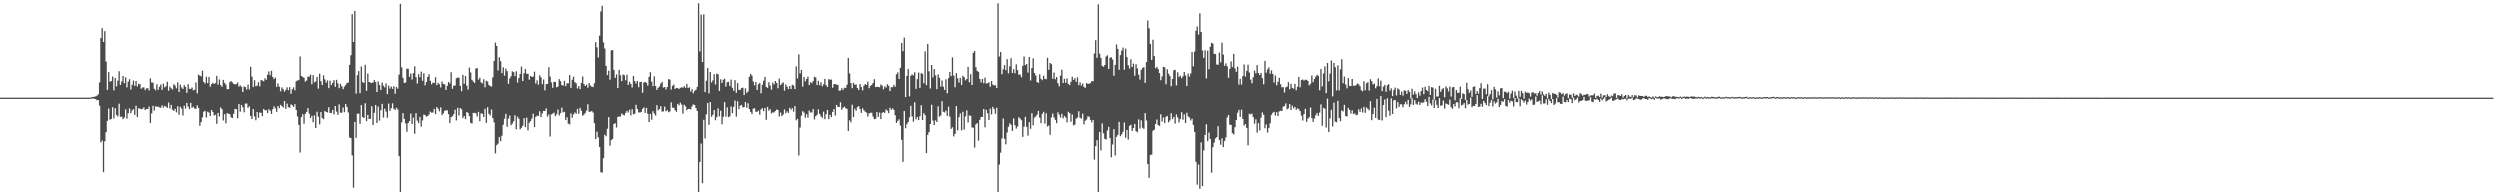 <?xml version="1.0" encoding="UTF-8"?>
<svg xmlns="http://www.w3.org/2000/svg" width="1920" height="150">
  <path d="M0 75.000h1v1.000H0zM1 75.000h1v1.000H1zM2 75.000h1v1.000H2zM3 75.000h1v1.000H3zM4 75.000h1v1.000H4zM5 75.000h1v1.000H5zM6 75.000h1v1.000H6zM7 75.000h1v1.000H7zM8 75.000h1v1.000H8zM9 75.000h1v1.000H9zM10 75.000h1v1.000H10zM11 75.000h1v1.000H11zM12 75.000h1v1.000H12zM13 75.000h1v1.000H13zM14 75.000h1v1.000H14zM15 75.000h1v1.000H15zM16 75.000h1v1.000H16zM17 75.000h1v1.000H17zM18 75.000h1v1.000H18zM19 75.000h1v1.000H19zM20 75.000h1v1.000H20zM21 75.000h1v1.000H21zM22 75.000h1v1.000H22zM23 75.000h1v1.000H23zM24 75.000h1v1.000H24zM25 75.000h1v1.000H25zM26 75.000h1v1.000H26zM27 75.000h1v1.000H27zM28 75.000h1v1.000H28zM29 75.000h1v1.000H29zM30 75.000h1v1.000H30zM31 75.000h1v1.000H31zM32 75.000h1v1.000H32zM33 75.000h1v1.000H33zM34 75.000h1v1.000H34zM35 75.000h1v1.000H35zM36 75.000h1v1.000H36zM37 75.000h1v1.000H37zM38 75.000h1v1.000H38zM39 75.000h1v1.000H39zM40 75.000h1v1.000H40zM41 75.000h1v1.000H41zM42 75.000h1v1.000H42zM43 75.000h1v1.000H43zM44 75.000h1v1.000H44zM45 75.000h1v1.000H45zM46 75.000h1v1.000H46zM47 75.000h1v1.000H47zM48 75.000h1v1.000H48zM49 75.000h1v1.000H49zM50 75.000h1v1.000H50zM51 75.000h1v1.000H51zM52 75.000h1v1.000H52zM53 75.000h1v1.000H53zM54 75.000h1v1.000H54zM55 75.000h1v1.000H55zM56 75.000h1v1.000H56zM57 75.000h1v1.000H57zM58 75.000h1v1.000H58zM59 75.000h1v1.000H59zM60 75.000h1v1.000H60zM61 75.000h1v1.000H61zM62 75.000h1v1.000H62zM63 75.000h1v1.000H63zM64 75.000h1v1.000H64zM65 75.000h1v1.000H65zM66 75.000h1v1.000H66zM67 75.000h1v1.000H67zM68 75.000h1v1.000H68zM69 75.000h1v1.000H69zM70 74.569h1v1.000H70zM71 74.447h1v1.243H71zM72 74.275h1v1.625H72zM73 74.059h1v2.055H73zM74 73.487h1v3.492H74zM75 72.461h1v4.363H75zM76 63.335h1v17.825H76zM77 29.184h1v80.164H77zM78 21.623h1v86.293H78zM79 32.239h1v99.995H79zM80 23.950h1v84.585H80zM81 47.327h1v54.131H81zM82 69.017h1v23.792H82zM83 55.395h1v27.967H83zM84 62.757h1v29.177H84zM85 62.210h1v29.153H85zM86 58.759h1v23.621H86zM87 69.381h1v21.563H87zM88 59.880h1v23.175H88zM89 66.293h1v21.986H89zM90 62.006h1v27.497H90zM91 54.707h1v24.920H91zM92 65.214h1v24.490H92zM93 62.502h1v26.969H93zM94 58.385h1v33.166H94zM95 63.827h1v26.428H95zM96 59.371h1v24.645H96zM97 67.047h1v24.066H97zM98 62.741h1v24.183H98zM99 60.834h1v22.415H99zM100 68.763h1v18.229H100zM101 65.055h1v19.780H101zM102 61.876h1v21.933H102zM103 65.958h1v22.268H103zM104 62.188h1v19.016H104zM105 66.440h1v23.439H105zM106 64.360h1v18.784H106zM107 64.633h1v18.807H107zM108 68.152h1v15.740H108zM109 67.243h1v16.337H109zM110 67.068h1v15.393H110zM111 69.227h1v15.324H111zM112 67.863h1v15.853H112zM113 67.712h1v16.028H113zM114 69.406h1v12.408H114zM115 60.141h1v34.359H115zM116 63.322h1v23.778H116zM117 63.422h1v17.814H117zM118 68.261h1v16.706H118zM119 69.328h1v12.290H119zM120 64.776h1v17.218H120zM121 68.973h1v12.968H121zM122 66.737h1v15.747H122zM123 64.902h1v17.910H123zM124 69.003h1v11.893H124zM125 64.157h1v18.420H125zM126 67.119h1v14.170H126zM127 66.150h1v15.779H127zM128 62.748h1v20.103H128zM129 69.610h1v9.121H129zM130 66.522h1v16.838H130zM131 67.794h1v12.753H131zM132 68.793h1v15.440H132zM133 64.732h1v20.451H133zM134 65.770h1v17.788H134zM135 67.858h1v18.452H135zM136 63.218h1v18.378H136zM137 70.591h1v17.507H137zM138 64.971h1v17.002H138zM139 67.183h1v16.217H139zM140 68.320h1v20.380H140zM141 65.450h1v15.742H141zM142 66.758h1v16.728H142zM143 71.258h1v7.759H143zM144 64.684h1v17.186H144zM145 68.223h1v15.647H145zM146 68.238h1v10.753H146zM147 67.229h1v15.685H147zM148 69.374h1v12.532H148zM149 68.901h1v14.483H149zM150 63.326h1v20.227H150zM151 71.659h1v9.233H151zM152 57.281h1v25.666H152zM153 58.141h1v38.493H153zM154 58.604h1v35.145H154zM155 54.297h1v35.819H155zM156 62.905h1v22.867H156zM157 64.131h1v21.020H157zM158 58.866h1v31.404H158zM159 63.836h1v21.941H159zM160 59.158h1v27.324H160zM161 66.617h1v22.508H161zM162 64.609h1v19.842H162zM163 63.543h1v22.469H163zM164 64.445h1v24.291H164zM165 63.830h1v24.338H165zM166 58.340h1v36.734H166zM167 65.042h1v21.672H167zM168 61.034h1v28.452H168zM169 65.307h1v17.261H169zM170 66.690h1v17.195H170zM171 61.319h1v31.223H171zM172 63.635h1v24.010H172zM173 65.008h1v29.721H173zM174 68.506h1v18.378H174zM175 68.443h1v18.906H175zM176 63.076h1v24.682H176zM177 62.239h1v27.946H177zM178 63.342h1v27.295H178zM179 64.484h1v22.885H179zM180 64.818h1v18.774H180zM181 64.671h1v19.241H181zM182 63.321h1v27.561H182zM183 66.516h1v13.421H183zM184 65.584h1v20.235H184zM185 66.588h1v14.042H185zM186 70.658h1v11.751H186zM187 66.424h1v19.852H187zM188 66.897h1v12.675H188zM189 68.707h1v10.738H189zM190 65.015h1v17.873H190zM191 68.658h1v12.938H191zM192 51.290h1v37.706H192zM193 58.843h1v32.589H193zM194 66.847h1v16.936H194zM195 61.588h1v27.833H195zM196 66.236h1v26.149H196zM197 65.752h1v20.260H197zM198 63.088h1v27.376H198zM199 66.350h1v20.110H199zM200 61.516h1v25.075H200zM201 61.825h1v27.393H201zM202 62.441h1v21.292H202zM203 60.138h1v24.617H203zM204 61.269h1v23.310H204zM205 57.323h1v29.498H205zM206 54.898h1v28.972H206zM207 57.810h1v27.162H207zM208 54.379h1v33.149H208zM209 59.171h1v24.737H209zM210 60.752h1v20.900H210zM211 59.595h1v23.633H211zM212 66.725h1v19.133H212zM213 64.107h1v17.247H213zM214 66.579h1v16.544H214zM215 70.130h1v10.429H215zM216 67.131h1v14.397H216zM217 68.493h1v14.115H217zM218 70.390h1v7.198H218zM219 69.033h1v14.560H219zM220 67.095h1v12.491H220zM221 69.288h1v12.981H221zM222 66.923h1v15.886H222zM223 71.973h1v8.191H223zM224 68.531h1v12.311H224zM225 67.048h1v15.095H225zM226 69.352h1v10.653H226zM227 62.347h1v22.157H227zM228 61.727h1v27.693H228zM229 61.592h1v34.294H229zM230 43.365h1v73.791H230zM231 58.305h1v31.673H231zM232 59.041h1v28.710H232zM233 59.857h1v35.152H233zM234 62.670h1v24.778H234zM235 61.780h1v24.189H235zM236 58.892h1v24.195H236zM237 58.856h1v28.414H237zM238 57.318h1v33.311H238zM239 64.660h1v24.255H239zM240 57.688h1v36.208H240zM241 63.300h1v25.339H241zM242 62.562h1v35.684H242zM243 59.142h1v26.691H243zM244 68.069h1v21.570H244zM245 56.652h1v38.834H245zM246 62.431h1v23.651H246zM247 65.281h1v25.272H247zM248 57.847h1v33.683H248zM249 60.962h1v24.334H249zM250 63.465h1v22.493H250zM251 61.746h1v24.622H251zM252 67.686h1v14.686H252zM253 61.965h1v24.872H253zM254 65.396h1v21.346H254zM255 63.628h1v20.790H255zM256 61.572h1v26.358H256zM257 66.704h1v14.778H257zM258 61.268h1v24.455H258zM259 63.983h1v24.227H259zM260 67.746h1v12.441H260zM261 64.470h1v22.095H261zM262 66.258h1v20.335H262zM263 68.489h1v14.031H263zM264 66.551h1v19.608H264zM265 65.168h1v14.758H265zM266 63.655h1v18.452H266zM267 63.457h1v22.896H267zM268 49.799h1v55.768H268zM269 42.464h1v63.600H269zM270 10.904h1v108.450H270zM271 32.274h1v111.860H271zM272 8.347h1v85.322H272zM273 71.891h1v33.992H273zM274 57.728h1v29.603H274zM275 54.579h1v32.646H275zM276 71.535h1v23.597H276zM277 51.156h1v29.460H277zM278 63.042h1v26.789H278zM279 63.680h1v26.957H279zM280 49.743h1v29.563H280zM281 69.727h1v23.302H281zM282 56.479h1v31.760H282zM283 62.965h1v28.479H283zM284 63.423h1v27.764H284zM285 63.750h1v17.835H285zM286 63.323h1v32.661H286zM287 61.605h1v25.008H287zM288 63.045h1v17.554H288zM289 70.665h1v23.809H289zM290 62.494h1v19.328H290zM291 65.306h1v27.294H291zM292 69.058h1v15.638H292zM293 63.450h1v16.333H293zM294 65.800h1v24.528H294zM295 67.147h1v16.271H295zM296 64.105h1v21.613H296zM297 72.232h1v18.233H297zM298 65.837h1v13.749H298zM299 68.031h1v17.172H299zM300 66.455h1v16.632H300zM301 68.228h1v11.140H301zM302 66.189h1v17.376H302zM303 71.979h1v12.516H303zM304 66.788h1v15.938H304zM305 68.109h1v16.014H305zM306 57.277h1v62.618H306zM307 2.896h1v144.525H307zM308 51.784h1v42.171H308zM309 59.771h1v27.124H309zM310 63.758h1v27.575H310zM311 63.313h1v31.469H311zM312 52.699h1v48.539H312zM313 52.833h1v41.682H313zM314 59.007h1v34.021H314zM315 56.459h1v30.733H315zM316 61.074h1v34.134H316zM317 56.226h1v34.086H317zM318 50.953h1v51.756H318zM319 59.300h1v27.632H319zM320 64.159h1v28.487H320zM321 56.969h1v37.563H321zM322 59.399h1v30.394H322zM323 55.001h1v42.212H323zM324 61.991h1v30.507H324zM325 56.290h1v31.746H325zM326 65.532h1v22.867H326zM327 62.958h1v26.717H327zM328 59.017h1v30.124H328zM329 57.081h1v30.826H329zM330 62.050h1v23.679H330zM331 64.759h1v21.760H331zM332 63.420h1v22.982H332zM333 63.731h1v19.937H333zM334 59.282h1v28.372H334zM335 65.363h1v16.879H335zM336 63.650h1v19.890H336zM337 64.715h1v20.766H337zM338 67.185h1v15.313H338zM339 62.623h1v25.751H339zM340 64.491h1v22.524H340zM341 64.741h1v20.340H341zM342 69.126h1v15.595H342zM343 65.876h1v18.838H343zM344 62.906h1v24.775H344zM345 64.111h1v30.395H345zM346 55.431h1v34.600H346zM347 68.157h1v21.118H347zM348 65.784h1v21.853H348zM349 65.684h1v18.586H349zM350 60.107h1v32.368H350zM351 59.560h1v23.256H351zM352 59.700h1v28.987H352zM353 65.967h1v17.022H353zM354 70.067h1v13.903H354zM355 57.493h1v33.188H355zM356 64.241h1v24.887H356zM357 58.433h1v33.047H357zM358 65.771h1v20.177H358zM359 68.794h1v17.915H359zM360 51.856h1v37.326H360zM361 55.663h1v38.705H361zM362 61.275h1v33.573H362zM363 62.642h1v24.025H363zM364 63.687h1v23.005H364zM365 52.561h1v34.471H365zM366 52.398h1v37.062H366zM367 61.193h1v24.744H367zM368 59.680h1v33.425H368zM369 63.249h1v23.797H369zM370 64.070h1v23.256H370zM371 60.898h1v28.939H371zM372 67.037h1v16.537H372zM373 62.028h1v32.346H373zM374 62.570h1v19.776H374zM375 65.205h1v22.267H375zM376 66.203h1v22.487H376zM377 66.466h1v17.669H377zM378 59.444h1v31.344H378zM379 46.801h1v47.150H379zM380 32.695h1v85.102H380zM381 35.310h1v76.160H381zM382 54.114h1v56.158H382zM383 43.961h1v61.233H383zM384 47.027h1v61.428H384zM385 56.149h1v48.101H385zM386 51.690h1v44.072H386zM387 58.088h1v33.097H387zM388 52.664h1v34.719H388zM389 54.697h1v42.695H389zM390 64.357h1v26.788H390zM391 60.264h1v28.441H391zM392 58.512h1v37.628H392zM393 54.812h1v40.098H393zM394 55.472h1v37.675H394zM395 58.491h1v30.044H395zM396 54.741h1v44.627H396zM397 63.366h1v26.358H397zM398 60.010h1v31.220H398zM399 56.723h1v42.602H399zM400 51.106h1v47.051H400zM401 62.197h1v34.357H401zM402 56.293h1v34.454H402zM403 53.052h1v44.512H403zM404 56.738h1v33.610H404zM405 56.649h1v43.493H405zM406 61.243h1v32.965H406zM407 58.383h1v34.600H407zM408 59.128h1v31.954H408zM409 58.752h1v28.574H409zM410 55.051h1v42.589H410zM411 64.161h1v25.590H411zM412 61.671h1v27.160H412zM413 65.084h1v23.910H413zM414 57.863h1v27.590H414zM415 59.468h1v30.470H415zM416 64.600h1v22.523H416zM417 61.061h1v24.083H417zM418 69.416h1v15.871H418zM419 64.608h1v18.714H419zM420 64.436h1v25.061H420zM421 51.669h1v36.263H421zM422 58.828h1v46.007H422zM423 63.278h1v24.535H423zM424 67.414h1v19.841H424zM425 62.884h1v23.570H425zM426 62.849h1v26.360H426zM427 67.064h1v20.680H427zM428 66.496h1v17.643H428zM429 60.794h1v27.888H429zM430 62.330h1v24.622H430zM431 65.351h1v17.313H431zM432 65.771h1v20.538H432zM433 62.046h1v23.817H433zM434 66.195h1v26.013H434zM435 63.968h1v26.102H435zM436 64.030h1v31.010H436zM437 57.664h1v37.838H437zM438 67.472h1v19.552H438zM439 61.242h1v29.140H439zM440 58.894h1v28.949H440zM441 63.012h1v23.294H441zM442 64.051h1v23.320H442zM443 67.936h1v15.728H443zM444 66.098h1v21.318H444zM445 68.472h1v14.305H445zM446 63.636h1v21.410H446zM447 58.754h1v30.108H447zM448 64.623h1v23.401H448zM449 66.070h1v20.659H449zM450 64.916h1v20.036H450zM451 67.330h1v12.729H451zM452 63.841h1v22.054H452zM453 65.719h1v20.042H453zM454 66.583h1v18.739H454zM455 66.859h1v19.554H455zM456 63.973h1v30.612H456zM457 32.365h1v74.441H457zM458 36.330h1v64.824H458zM459 44.117h1v61.340H459zM460 27.409h1v85.482H460zM461 8.758h1v123.535H461zM462 4.436h1v128.116H462zM463 32.587h1v88.930H463zM464 37.291h1v66.126H464zM465 50.619h1v54.043H465zM466 57.672h1v41.214H466zM467 54.282h1v35.620H467zM468 61.231h1v50.680H468zM469 38.704h1v68.929H469zM470 38.436h1v68.224H470zM471 53.701h1v41.518H471zM472 59.802h1v34.791H472zM473 57.121h1v40.835H473zM474 67.640h1v22.096H474zM475 53.724h1v35.801H475zM476 57.787h1v31.705H476zM477 62.295h1v24.878H477zM478 57.253h1v30.869H478zM479 57.826h1v30.738H479zM480 61.626h1v25.033H480zM481 57.432h1v27.721H481zM482 65.253h1v21.149H482zM483 62.842h1v21.430H483zM484 64.514h1v24.167H484zM485 67.174h1v16.698H485zM486 58.301h1v29.460H486zM487 62.239h1v25.102H487zM488 64.077h1v16.407H488zM489 62.152h1v21.558H489zM490 66.987h1v19.300H490zM491 62.939h1v23.563H491zM492 62.861h1v23.069H492zM493 71.240h1v12.365H493zM494 63.350h1v19.146H494zM495 62.924h1v23.813H495zM496 63.670h1v19.239H496zM497 65.752h1v21.661H497zM498 59.009h1v34.735H498zM499 55.442h1v32.038H499zM500 62.686h1v29.233H500zM501 66.176h1v19.294H501zM502 58.650h1v28.526H502zM503 66.102h1v22.700H503zM504 69.087h1v11.720H504zM505 67.440h1v17.276H505zM506 66.403h1v17.299H506zM507 64.165h1v17.450H507zM508 62.888h1v22.890H508zM509 67.234h1v18.288H509zM510 66.814h1v15.056H510zM511 68.653h1v16.802H511zM512 66.799h1v17.837H512zM513 60.824h1v25.390H513zM514 61.135h1v24.479H514zM515 68.801h1v9.812H515zM516 65.892h1v16.808H516zM517 64.974h1v17.810H517zM518 68.324h1v16.318H518zM519 67.502h1v18.355H519zM520 67.643h1v12.114H520zM521 68.413h1v12.560H521zM522 67.434h1v11.398H522zM523 67.065h1v13.261H523zM524 67.304h1v19.979H524zM525 66.144h1v14.288H525zM526 67.466h1v14.183H526zM527 64.430h1v20.238H527zM528 67.648h1v16.010H528zM529 67.042h1v16.612H529zM530 70.374h1v13.647H530zM531 68.463h1v13.183H531zM532 71.664h1v8.508H532zM533 69.754h1v10.910H533zM534 68.952h1v14.116H534zM535 66.772h1v18.473H535zM536 2.579h1v144.842H536zM537 39.453h1v84.901H537zM538 11.245h1v98.962H538zM539 47.657h1v93.106H539zM540 10.946h1v81.049H540zM541 70.712h1v35.627H541zM542 61.979h1v25.863H542zM543 52.254h1v26.851H543zM544 71.738h1v24.077H544zM545 55.353h1v23.054H545zM546 63.385h1v26.341H546zM547 61.715h1v26.470H547zM548 57.001h1v27.478H548zM549 64.890h1v27.495H549zM550 56.544h1v33.345H550zM551 57.160h1v26.016H551zM552 69.901h1v19.435H552zM553 60.929h1v24.093H553zM554 63.685h1v31.788H554zM555 61.238h1v28.481H555zM556 60.474h1v17.943H556zM557 66.454h1v23.038H557zM558 63.126h1v19.344H558zM559 62.809h1v27.193H559zM560 66.018h1v23.316H560zM561 61.118h1v20.651H561zM562 67.432h1v19.490H562zM563 69.700h1v12.444H563zM564 61.518h1v15.698H564zM565 71.197h1v18.401H565zM566 63.902h1v13.935H566zM567 69.020h1v14.775H567zM568 69.011h1v12.189H568zM569 67.616h1v12.945H569zM570 67.307h1v15.248H570zM571 73.023h1v9.198H571zM572 67.850h1v10.537H572zM573 71.394h1v11.400H573zM574 70.240h1v9.052H574zM575 58.952h1v24.806H575zM576 56.808h1v29.117H576zM577 58.116h1v29.561H577zM578 62.564h1v20.883H578zM579 65.512h1v17.620H579zM580 62.943h1v22.917H580zM581 69.087h1v16.732H581zM582 64.710h1v20.200H582zM583 63.688h1v24.415H583zM584 71.605h1v12.458H584zM585 65.070h1v18.019H585zM586 62.028h1v23.380H586zM587 59.079h1v23.805H587zM588 66.741h1v25.311H588zM589 67.503h1v14.621H589zM590 63.120h1v21.944H590zM591 65.629h1v18.239H591zM592 68.901h1v18.167H592zM593 63.462h1v22.876H593zM594 64.923h1v21.468H594zM595 62.197h1v23.029H595zM596 63.693h1v20.506H596zM597 67.805h1v16.622H597zM598 60.375h1v29.078H598zM599 65.327h1v21.084H599zM600 64.181h1v24.971H600zM601 63.231h1v24.658H601zM602 69.604h1v14.474H602zM603 64.920h1v22.008H603zM604 66.558h1v18.956H604zM605 68.466h1v18.208H605zM606 66.103h1v16.702H606zM607 68.410h1v15.871H607zM608 65.117h1v17.959H608zM609 65.699h1v20.075H609zM610 68.368h1v13.121H610zM611 50.952h1v41.459H611zM612 60.226h1v31.065H612zM613 41.790h1v77.587H613zM614 56.426h1v41.498H614zM615 53.733h1v35.098H615zM616 66.464h1v18.916H616zM617 59.100h1v27.391H617zM618 62.428h1v27.987H618zM619 60.685h1v26.960H619zM620 58.899h1v31.468H620zM621 65.361h1v19.564H621zM622 63.170h1v23.243H622zM623 63.903h1v22.404H623zM624 62.335h1v21.471H624zM625 58.968h1v32.756H625zM626 59.450h1v29.780H626zM627 65.338h1v22.874H627zM628 62.034h1v22.004H628zM629 65.414h1v22.059H629zM630 63.209h1v26.144H630zM631 66.313h1v24.225H631zM632 64.766h1v20.938H632zM633 60.548h1v30.941H633zM634 65.478h1v22.238H634zM635 66.828h1v17.616H635zM636 60.827h1v30.740H636zM637 61.239h1v26.934H637zM638 61.070h1v28.888H638zM639 67.336h1v18.569H639zM640 64.664h1v19.124H640zM641 64.582h1v24.137H641zM642 65.005h1v15.593H642zM643 65.169h1v16.907H643zM644 69.640h1v12.554H644zM645 69.543h1v9.015H645zM646 67.754h1v16.592H646zM647 69.101h1v13.671H647zM648 67.279h1v14.599H648zM649 67.632h1v15.403H649zM650 65.137h1v18.507H650zM651 44.511h1v56.165H651zM652 56.372h1v36.061H652zM653 63.774h1v30.164H653zM654 67.757h1v12.617H654zM655 63.520h1v26.433H655zM656 65.122h1v18.372H656zM657 64.887h1v20.211H657zM658 67.626h1v14.674H658zM659 69.156h1v12.288H659zM660 64.518h1v19.268H660zM661 66.846h1v19.853H661zM662 69.419h1v13.746H662zM663 65.819h1v18.844H663zM664 64.502h1v21.288H664zM665 65.236h1v21.224H665zM666 62.716h1v26.838H666zM667 67.715h1v19.434H667zM668 65.980h1v20.636H668zM669 65.189h1v21.411H669zM670 63.776h1v25.702H670zM671 60.803h1v30.757H671zM672 66.913h1v24.378H672zM673 66.622h1v19.460H673zM674 66.798h1v22.995H674zM675 67.029h1v19.426H675zM676 64.924h1v26.502H676zM677 65.816h1v20.840H677zM678 68.591h1v17.421H678zM679 66.316h1v20.477H679zM680 67.260h1v16.742H680zM681 64.698h1v20.357H681zM682 65.867h1v21.023H682zM683 69.934h1v12.798H683zM684 67.021h1v17.284H684zM685 66.963h1v16.297H685zM686 65.199h1v19.119H686zM687 66.634h1v21.875H687zM688 57.027h1v37.450H688zM689 55.533h1v37.235H689zM690 60.685h1v30.978H690zM691 52.079h1v44.377H691zM692 32.953h1v74.446H692zM693 39.313h1v84.993H693zM694 28.857h1v56.389H694zM695 74.537h1v23.955H695zM696 58.295h1v37.152H696zM697 52.941h1v40.799H697zM698 73.970h1v16.190H698zM699 58.180h1v23.090H699zM700 57.258h1v32.160H700zM701 57.976h1v35.507H701zM702 55.523h1v22.996H702zM703 68.232h1v23.416H703zM704 60.767h1v29.102H704zM705 55.683h1v36.506H705zM706 67.516h1v21.714H706zM707 56.203h1v24.667H707zM708 56.673h1v35.561H708zM709 63.942h1v22.937H709zM710 39.495h1v49.027H710zM711 65.433h1v52.157H711zM712 33.749h1v69.838H712zM713 54.774h1v46.669H713zM714 67.966h1v27.266H714zM715 49.922h1v30.489H715zM716 59.461h1v33.150H716zM717 53.102h1v42.948H717zM718 57.832h1v34.540H718zM719 68.461h1v25.217H719zM720 57.182h1v24.452H720zM721 59.741h1v29.840H721zM722 66.462h1v22.231H722zM723 61.797h1v15.930H723zM724 66.616h1v19.250H724zM725 69.094h1v17.304H725zM726 60.948h1v24.008H726zM727 71.630h1v17.383H727zM728 60.026h1v21.907H728zM729 55.301h1v34.287H729zM730 58.487h1v40.494H730zM731 44.055h1v53.700H731zM732 58.062h1v46.706H732zM733 67.003h1v35.788H733zM734 56.128h1v25.351H734zM735 60.149h1v39.891H735zM736 63.413h1v26.607H736zM737 59.902h1v27.264H737zM738 65.229h1v34.912H738zM739 58.169h1v27.684H739zM740 59.310h1v40.216H740zM741 61.718h1v27.609H741zM742 60.676h1v24.109H742zM743 51.343h1v42.724H743zM744 63.202h1v25.411H744zM745 57.007h1v31.990H745zM746 65.352h1v32.497H746zM747 40.595h1v57.462H747zM748 39.060h1v74.233H748zM749 51.643h1v43.916H749zM750 54.412h1v40.132H750zM751 55.253h1v52.715H751zM752 60.615h1v31.510H752zM753 63.323h1v26.552H753zM754 60.671h1v29.125H754zM755 63.904h1v19.804H755zM756 59.590h1v38.198H756zM757 64.215h1v20.117H757zM758 63.844h1v23.163H758zM759 63.290h1v28.883H759zM760 66.682h1v16.753H760zM761 62.235h1v25.607H761zM762 64.960h1v17.106H762zM763 65.575h1v18.246H763zM764 65.457h1v21.874H764zM765 67.562h1v15.184H765zM766 2.579h1v144.842H766zM767 43.464h1v82.951H767zM768 39.911h1v77.320H768zM769 57.043h1v49.315H769zM770 53.265h1v37.744H770zM771 50.010h1v56.566H771zM772 53.934h1v56.922H772zM773 45.403h1v56.405H773zM774 56.319h1v41.083H774zM775 50.871h1v43.897H775zM776 44.721h1v51.092H776zM777 56.023h1v44.547H777zM778 53.160h1v37.770H778zM779 56.252h1v39.909H779zM780 49.456h1v49.324H780zM781 53.848h1v43.263H781zM782 57.430h1v32.560H782zM783 57.119h1v33.960H783zM784 59.336h1v33.022H784zM785 50.601h1v54.516H785zM786 43.377h1v53.915H786zM787 50.095h1v39.629H787zM788 49.145h1v48.269H788zM789 55.734h1v48.441H789zM790 43.800h1v50.010H790zM791 61.784h1v37.077H791zM792 52.299h1v34.617H792zM793 44.848h1v51.338H793zM794 56.056h1v34.241H794zM795 57.970h1v31.520H795zM796 62.959h1v25.113H796zM797 63.634h1v21.614H797zM798 57.091h1v33.226H798zM799 60.528h1v34.037H799zM800 61.615h1v25.767H800zM801 58.197h1v27.644H801zM802 60.577h1v34.354H802zM803 60.889h1v26.110H803zM804 44.401h1v52.719H804zM805 53.602h1v42.743H805zM806 48.386h1v55.093H806zM807 49.287h1v40.932H807zM808 60.506h1v26.745H808zM809 55.720h1v34.445H809zM810 60.856h1v31.200H810zM811 59.114h1v35.523H811zM812 63.876h1v22.417H812zM813 66.317h1v21.765H813zM814 58.040h1v32.284H814zM815 53.546h1v33.828H815zM816 63.777h1v27.175H816zM817 60.549h1v28.469H817zM818 63.613h1v26.677H818zM819 60.159h1v33.783H819zM820 64.430h1v21.370H820zM821 65.357h1v21.470H821zM822 62.803h1v30.734H822zM823 58.914h1v28.984H823zM824 61.405h1v34.892H824zM825 59.994h1v35.640H825zM826 62.801h1v28.274H826zM827 59.394h1v30.899H827zM828 65.370h1v20.085H828zM829 63.172h1v27.262H829zM830 65.731h1v25.420H830zM831 64.203h1v23.074H831zM832 66.638h1v28.967H832zM833 67.467h1v25.257H833zM834 63.793h1v28.062H834zM835 64.414h1v24.937H835zM836 64.274h1v25.359H836zM837 63.869h1v28.119H837zM838 62.184h1v31.841H838zM839 62.453h1v29.703H839zM840 41.112h1v81.451H840zM841 30.886h1v81.367H841zM842 44.369h1v63.260H842zM843 3.318h1v144.103H843zM844 41.199h1v60.139H844zM845 44.491h1v71.063H845zM846 50.608h1v44.165H846zM847 51.306h1v51.078H847zM848 49.932h1v56.723H848zM849 43.346h1v63.806H849zM850 42.498h1v57.698H850zM851 52.925h1v44.473H851zM852 44.412h1v61.699H852zM853 43.989h1v76.776H853zM854 45.735h1v65.217H854zM855 58.163h1v40.992H855zM856 49.884h1v69.530H856zM857 34.073h1v70.980H857zM858 37.548h1v65.929H858zM859 53.611h1v39.928H859zM860 42.362h1v62.256H860zM861 38.934h1v64.232H861zM862 36.565h1v64.560H862zM863 53.538h1v40.571H863zM864 37.347h1v68.469H864zM865 43.900h1v55.878H865zM866 50.175h1v56.999H866zM867 52.617h1v44.045H867zM868 45.508h1v50.293H868zM869 51.436h1v49.105H869zM870 48.884h1v49.438H870zM871 58.228h1v36.942H871zM872 49.353h1v51.328H872zM873 52.539h1v49.149H873zM874 57.299h1v34.398H874zM875 61.115h1v37.655H875zM876 53.679h1v38.761H876zM877 52.154h1v45.928H877zM878 51.615h1v47.339H878zM879 63.711h1v23.139H879zM880 47.716h1v44.802H880zM881 15.728h1v110.298H881zM882 21.720h1v114.844H882zM883 33.787h1v85.303H883zM884 46.062h1v72.697H884zM885 30.523h1v69.861H885zM886 43.102h1v56.537H886zM887 52.497h1v42.801H887zM888 51.300h1v40.450H888zM889 53.024h1v43.019H889zM890 56.090h1v40.614H890zM891 61.604h1v26.150H891zM892 58.738h1v34.603H892zM893 51.428h1v38.788H893zM894 51.720h1v42.793H894zM895 64.693h1v25.012H895zM896 53.260h1v35.774H896zM897 56.588h1v37.376H897zM898 58.413h1v34.109H898zM899 66.277h1v20.672H899zM900 60.678h1v30.887H900zM901 53.955h1v35.864H901zM902 53.638h1v41.300H902zM903 65.590h1v22.266H903zM904 55.533h1v34.707H904zM905 59.131h1v34.940H905zM906 58.058h1v33.369H906zM907 60.072h1v26.150H907zM908 58.622h1v33.330H908zM909 55.304h1v32.561H909zM910 57.975h1v36.470H910zM911 66.046h1v20.533H911zM912 56.549h1v32.843H912zM913 58.858h1v31.432H913zM914 56.359h1v36.137H914zM915 39.983h1v51.224H915zM916 50.955h1v44.984H916zM917 39.586h1v61.682H917zM918 23.663h1v100.673H918zM919 20.319h1v121.516H919zM920 26.567h1v99.777H920zM921 10.238h1v134.798H921zM922 24.555h1v84.803H922zM923 38.758h1v104.183H923zM924 44.409h1v71.136H924zM925 38.597h1v65.100H925zM926 60.258h1v35.187H926zM927 38.905h1v69.546H927zM928 53.185h1v48.667H928zM929 35.952h1v70.744H929zM930 32.901h1v99.705H930zM931 33.474h1v79.615H931zM932 41.386h1v68.168H932zM933 41.498h1v64.845H933zM934 49.539h1v55.804H934zM935 49.760h1v47.176H935zM936 40.459h1v67.087H936zM937 47.942h1v63.229H937zM938 32.833h1v73.431H938zM939 41.944h1v71.019H939zM940 50.546h1v57.797H940zM941 48.648h1v56.942H941zM942 50.911h1v39.296H942zM943 59.738h1v28.583H943zM944 52.911h1v42.866H944zM945 47.223h1v48.718H945zM946 51.489h1v50.737H946zM947 41.323h1v61.960H947zM948 52.573h1v45.109H948zM949 55.168h1v37.036H949zM950 51.178h1v35.362H950zM951 64.994h1v19.394H951zM952 60.532h1v29.251H952zM953 64.974h1v19.297H953zM954 58.359h1v32.953H954zM955 49.534h1v46.934H955zM956 58.787h1v36.507H956zM957 54.494h1v43.764H957zM958 49.654h1v61.964H958zM959 55.714h1v31.599H959zM960 61.064h1v26.806H960zM961 63.947h1v23.332H961zM962 59.374h1v30.593H962zM963 54.149h1v40.837H963zM964 56.304h1v35.367H964zM965 49.916h1v51.913H965zM966 56.090h1v38.414H966zM967 57.652h1v42.493H967zM968 55.994h1v34.349H968zM969 60.047h1v26.309H969zM970 64.768h1v23.413H970zM971 46.783h1v51.703H971zM972 55.808h1v39.717H972zM973 53.301h1v48.469H973zM974 51.764h1v46.580H974zM975 56.634h1v38.081H975zM976 53.991h1v34.233H976zM977 56.785h1v29.850H977zM978 63.360h1v22.560H978zM979 58.027h1v30.702H979zM980 65.540h1v20.519H980zM981 62.864h1v26.222H981zM982 59.775h1v25.781H982zM983 64.648h1v20.370H983zM984 67.079h1v18.205H984zM985 66.880h1v15.103H985zM986 71.065h1v10.274H986zM987 67.135h1v12.269H987zM988 66.519h1v17.512H988zM989 63.103h1v20.064H989zM990 68.515h1v11.388H990zM991 64.408h1v20.092H991zM992 67.555h1v13.618H992zM993 68.136h1v15.083H993zM994 64.401h1v17.732H994zM995 69.307h1v15.087H995zM996 66.607h1v16.615H996zM997 59.127h1v24.729H997zM998 67.064h1v18.345H998zM999 61.484h1v27.368H999zM1000 61.018h1v31.533H1000zM1001 61.848h1v25.828H1001zM1002 61.169h1v22.376H1002zM1003 61.344h1v32.241H1003zM1004 62.148h1v28.940H1004zM1005 65.611h1v24.421H1005zM1006 64.337h1v18.228H1006zM1007 58.018h1v32.573H1007zM1008 63.144h1v30.467H1008zM1009 60.630h1v30.303H1009zM1010 58.812h1v29.658H1010zM1011 57.423h1v29.296H1011zM1012 58.285h1v30.727H1012zM1013 69.328h1v17.149H1013zM1014 53.036h1v27.166H1014zM1015 66.342h1v30.282H1015zM1016 56.435h1v26.474H1016zM1017 51.021h1v32.470H1017zM1018 71.528h1v26.402H1018zM1019 48.393h1v27.350H1019zM1020 62.460h1v38.957H1020zM1021 56.541h1v34.354H1021zM1022 46.434h1v37.897H1022zM1023 74.045h1v23.094H1023zM1024 48.329h1v30.524H1024zM1025 51.656h1v41.777H1025zM1026 69.412h1v24.470H1026zM1027 50.163h1v27.287H1027zM1028 69.425h1v21.212H1028zM1029 53.287h1v39.826H1029zM1030 45.458h1v39.378H1030zM1031 63.963h1v21.588H1031zM1032 58.818h1v21.715H1032zM1033 64.903h1v24.188H1033zM1034 67.818h1v21.661H1034zM1035 59.987h1v22.797H1035zM1036 65.941h1v18.469H1036zM1037 66.123h1v21.117H1037zM1038 60.688h1v24.057H1038zM1039 65.902h1v21.706H1039zM1040 65.875h1v21.178H1040zM1041 65.379h1v23.147H1041zM1042 64.099h1v23.946H1042zM1043 64.716h1v19.239H1043zM1044 66.216h1v19.767H1044zM1045 69.316h1v14.019H1045zM1046 70.118h1v16.259H1046zM1047 62.475h1v19.598H1047zM1048 69.335h1v17.278H1048zM1049 63.976h1v18.540H1049zM1050 63.124h1v20.509H1050zM1051 69.554h1v15.165H1051zM1052 60.810h1v16.926H1052zM1053 62.360h1v29.970H1053zM1054 64.878h1v22.712H1054zM1055 64.147h1v18.569H1055zM1056 67.796h1v22.734H1056zM1057 66.177h1v9.811H1057zM1058 60.160h1v31.617H1058zM1059 66.212h1v25.978H1059zM1060 61.930h1v11.853H1060zM1061 70.001h1v22.513H1061zM1062 66.552h1v14.113H1062zM1063 65.230h1v11.139H1063zM1064 70.527h1v19.445H1064zM1065 65.531h1v9.925H1065zM1066 64.596h1v20.466H1066zM1067 69.608h1v19.250H1067zM1068 67.829h1v7.671H1068zM1069 73.837h1v13.683H1069zM1070 69.077h1v8.047H1070zM1071 67.256h1v9.529H1071zM1072 73.318h1v9.996H1072zM1073 67.842h1v10.543H1073zM1074 68.737h1v13.409H1074zM1075 72.867h1v7.240H1075zM1076 70.364h1v9.750H1076zM1077 73.412h1v8.992H1077zM1078 69.319h1v10.774H1078zM1079 69.727h1v8.412H1079zM1080 72.076h1v8.124H1080zM1081 69.100h1v7.539H1081zM1082 70.621h1v11.525H1082zM1083 75.594h1v4.574H1083zM1084 68.137h1v7.307H1084zM1085 72.654h1v7.924H1085zM1086 70.158h1v6.726H1086zM1087 72.351h1v7.264H1087zM1088 75.326h1v5.061H1088zM1089 70.948h1v7.128H1089zM1090 73.449h1v7.141H1090zM1091 70.001h1v8.746H1091zM1092 67.237h1v11.707H1092zM1093 72.351h1v6.256H1093zM1094 66.597h1v9.516H1094zM1095 69.068h1v9.055H1095zM1096 70.100h1v11.251H1096zM1097 65.935h1v8.387H1097zM1098 72.916h1v6.496H1098zM1099 66.923h1v14.040H1099zM1100 67.268h1v9.217H1100zM1101 76.542h1v6.403H1101zM1102 68.089h1v8.860H1102zM1103 74.130h1v6.371H1103zM1104 74.074h1v8.941H1104zM1105 65.891h1v9.473H1105zM1106 70.498h1v10.800H1106zM1107 68.537h1v12.326H1107zM1108 67.695h1v9.534H1108zM1109 74.747h1v8.682H1109zM1110 66.354h1v13.093H1110zM1111 67.820h1v12.157H1111zM1112 70.249h1v10.258H1112zM1113 66.458h1v10.040H1113zM1114 74.197h1v8.165H1114zM1115 67.140h1v16.347H1115zM1116 66.738h1v13.101H1116zM1117 77.039h1v4.713H1117zM1118 69.045h1v9.402H1118zM1119 71.231h1v7.472H1119zM1120 71.325h1v11.818H1120zM1121 66.626h1v8.873H1121zM1122 75.860h1v5.125H1122zM1123 71.635h1v8.815H1123zM1124 72.294h1v6.870H1124zM1125 76.800h1v6.356H1125zM1126 63.578h1v13.287H1126zM1127 68.512h1v11.890H1127zM1128 71.351h1v8.489H1128zM1129 69.590h1v5.329H1129zM1130 74.354h1v7.911H1130zM1131 66.840h1v14.422H1131zM1132 66.292h1v15.149H1132zM1133 72.284h1v7.591H1133zM1134 69.966h1v3.103H1134zM1135 71.908h1v10.233H1135zM1136 67.633h1v14.251H1136zM1137 63.882h1v15.854H1137zM1138 75.936h1v6.047H1138zM1139 68.042h1v9.431H1139zM1140 68.045h1v11.060H1140zM1141 72.374h1v8.328H1141zM1142 64.680h1v9.209H1142zM1143 74.092h1v7.436H1143zM1144 72.225h1v6.669H1144zM1145 69.244h1v7.608H1145zM1146 76.327h1v5.428H1146zM1147 66.662h1v11.236H1147zM1148 68.639h1v10.933H1148zM1149 74.887h1v3.702H1149zM1150 70.143h1v5.737H1150zM1151 73.220h1v9.011H1151zM1152 67.848h1v12.686H1152zM1153 67.648h1v9.972H1153zM1154 75.385h1v2.723H1154zM1155 70.441h1v5.743H1155zM1156 70.519h1v10.861H1156zM1157 71.580h1v10.362H1157zM1158 70.428h1v6.302H1158zM1159 75.714h1v3.125H1159zM1160 71.849h1v5.489H1160zM1161 69.646h1v8.249H1161zM1162 75.171h1v6.584H1162zM1163 70.365h1v4.892H1163zM1164 73.404h1v5.056H1164zM1165 75.657h1v2.813H1165zM1166 69.750h1v5.833H1166zM1167 74.359h1v7.355H1167zM1168 69.747h1v6.466H1168zM1169 71.548h1v5.641H1169zM1170 75.784h1v3.056H1170zM1171 70.336h1v6.898H1171zM1172 71.313h1v9.010H1172zM1173 70.997h1v7.382H1173zM1174 71.610h1v4.127H1174zM1175 74.130h1v3.132H1175zM1176 71.189h1v5.093H1176zM1177 70.765h1v9.824H1177zM1178 71.813h1v8.515H1178zM1179 71.619h1v2.540H1179zM1180 73.533h1v4.781H1180zM1181 71.407h1v6.369H1181zM1182 69.948h1v7.326H1182zM1183 72.725h1v7.380H1183zM1184 70.262h1v2.990H1184zM1185 72.533h1v6.970H1185zM1186 73.623h1v5.862H1186zM1187 72.072h1v4.151H1187zM1188 75.662h1v4.847H1188zM1189 71.147h1v5.005H1189zM1190 72.795h1v4.771H1190zM1191 76.146h1v3.035H1191zM1192 71.391h1v4.636H1192zM1193 72.057h1v8.571H1193zM1194 72.095h1v7.480H1194zM1195 72.895h1v2.468H1195zM1196 74.982h1v3.660H1196zM1197 70.878h1v7.572H1197zM1198 71.123h1v8.607H1198zM1199 72.468h1v7.400H1199zM1200 71.545h1v2.641H1200zM1201 73.480h1v4.833H1201zM1202 72.197h1v6.466H1202zM1203 71.681h1v5.046H1203zM1204 75.356h1v2.968H1204zM1205 72.539h1v3.190H1205zM1206 72.756h1v3.475H1206zM1207 75.054h1v4.097H1207zM1208 71.693h1v3.230H1208zM1209 73.720h1v3.228H1209zM1210 72.708h1v3.520H1210zM1211 73.151h1v1.741H1211zM1212 74.217h1v4.600H1212zM1213 71.551h1v5.948H1213zM1214 72.291h1v5.151H1214zM1215 73.516h1v3.408H1215zM1216 72.734h1v1.656H1216zM1217 72.871h1v4.447H1217zM1218 72.121h1v5.425H1218zM1219 72.418h1v4.737H1219zM1220 74.214h1v2.856H1220zM1221 73.321h1v1.328H1221zM1222 73.177h1v4.840H1222zM1223 73.192h1v5.351H1223zM1224 71.857h1v4.267H1224zM1225 75.166h1v1.454H1225zM1226 73.671h1v2.142H1226zM1227 73.400h1v3.397H1227zM1228 74.529h1v3.739H1228zM1229 71.920h1v3.702H1229zM1230 74.998h1v2.068H1230zM1231 73.321h1v2.539H1231zM1232 73.085h1v1.548H1232zM1233 74.494h1v3.410H1233zM1234 72.354h1v4.876H1234zM1235 73.857h1v2.725H1235zM1236 74.540h1v1.548H1236zM1237 73.303h1v1.574H1237zM1238 73.816h1v3.618H1238zM1239 71.894h1v5.436H1239zM1240 71.679h1v4.859H1240zM1241 75.118h1v1.084H1241zM1242 73.075h1v2.517H1242zM1243 73.198h1v3.488H1243zM1244 73.669h1v3.213H1244zM1245 72.421h1v3.653H1245zM1246 75.033h1v1.263H1246zM1247 73.663h1v2.166H1247zM1248 72.978h1v2.884H1248zM1249 75.619h1v1.488H1249zM1250 73.018h1v2.930H1250zM1251 74.185h1v1.442H1251zM1252 74.463h1v1.359H1252zM1253 73.005h1v1.840H1253zM1254 74.598h1v2.234H1254zM1255 73.079h1v3.443H1255zM1256 73.306h1v2.145H1256zM1257 74.842h1v1.000H1257zM1258 73.205h1v2.735H1258zM1259 73.617h1v2.913H1259zM1260 73.746h1v2.765H1260zM1261 73.698h1v1.854H1261zM1262 74.430h1v1.000H1262zM1263 73.603h1v2.320H1263zM1264 73.455h1v2.693H1264zM1265 74.487h1v2.147H1265zM1266 74.017h1v1.285H1266zM1267 74.702h1v1.000H1267zM1268 74.998h1v1.193H1268zM1269 73.987h1v1.714H1269zM1270 75.178h1v1.454H1270zM1271 74.047h1v1.157H1271zM1272 74.644h1v1.024H1272zM1273 74.618h1v1.050H1273zM1274 73.865h1v1.718H1274zM1275 74.395h1v2.130H1275zM1276 74.260h1v1.774H1276zM1277 74.528h1v1.000H1277zM1278 74.326h1v1.311H1278zM1279 73.715h1v2.227H1279zM1280 73.891h1v2.245H1280zM1281 74.046h1v2.119H1281zM1282 74.112h1v1.216H1282zM1283 74.749h1v1.000H1283zM1284 74.059h1v1.888H1284zM1285 73.785h1v2.091H1285zM1286 74.412h1v1.762H1286zM1287 74.308h1v1.105H1287zM1288 74.477h1v1.000H1288zM1289 74.756h1v1.000H1289zM1290 74.162h1v1.098H1290zM1291 74.862h1v1.261H1291zM1292 74.412h1v1.000H1292zM1293 74.159h1v1.057H1293zM1294 74.467h1v1.500H1294zM1295 74.117h1v1.525H1295zM1296 74.271h1v1.609H1296zM1297 74.589h1v1.000H1297zM1298 74.147h1v1.112H1298zM1299 74.152h1v1.790H1299zM1300 74.150h1v1.733H1300zM1301 74.205h1v1.518H1301zM1302 74.597h1v1.050H1302zM1303 74.712h1v1.000H1303zM1304 74.313h1v1.088H1304zM1305 74.774h1v1.056H1305zM1306 74.453h1v1.000H1306zM1307 74.891h1v1.000H1307zM1308 74.839h1v1.000H1308zM1309 74.214h1v1.075H1309zM1310 74.768h1v1.084H1310zM1311 74.518h1v1.000H1311zM1312 74.755h1v1.000H1312zM1313 74.781h1v1.000H1313zM1314 74.312h1v1.214H1314zM1315 74.403h1v1.184H1315zM1316 74.591h1v1.000H1316zM1317 74.821h1v1.000H1317zM1318 74.657h1v1.000H1318zM1319 74.420h1v1.190H1319zM1320 74.215h1v1.153H1320zM1321 74.842h1v1.000H1321zM1322 74.839h1v1.000H1322zM1323 74.601h1v1.000H1323zM1324 74.793h1v1.000H1324zM1325 74.248h1v1.035H1325zM1326 74.696h1v1.000H1326zM1327 74.621h1v1.000H1327zM1328 74.745h1v1.000H1328zM1329 74.763h1v1.000H1329zM1330 74.329h1v1.000H1330zM1331 74.760h1v1.000H1331zM1332 74.708h1v1.000H1332zM1333 74.647h1v1.000H1333zM1334 74.609h1v1.000H1334zM1335 74.387h1v1.030H1335zM1336 74.423h1v1.000H1336zM1337 74.862h1v1.000H1337zM1338 74.701h1v1.000H1338zM1339 74.674h1v1.000H1339zM1340 74.474h1v1.116H1340zM1341 74.282h1v1.038H1341zM1342 75.017h1v1.000H1342zM1343 74.750h1v1.000H1343zM1344 74.654h1v1.000H1344zM1345 74.846h1v1.000H1345zM1346 74.493h1v1.000H1346zM1347 74.891h1v1.000H1347zM1348 74.869h1v1.000H1348zM1349 74.709h1v1.000H1349zM1350 74.860h1v1.000H1350zM1351 74.564h1v1.000H1351zM1352 74.832h1v1.000H1352zM1353 74.947h1v1.000H1353zM1354 74.548h1v1.000H1354zM1355 74.647h1v1.000H1355zM1356 74.520h1v1.080H1356zM1357 74.504h1v1.000H1357zM1358 74.997h1v1.000H1358zM1359 74.649h1v1.000H1359zM1360 74.620h1v1.000H1360zM1361 74.399h1v1.000H1361zM1362 74.371h1v1.000H1362zM1363 74.944h1v1.000H1363zM1364 74.501h1v1.000H1364zM1365 74.474h1v1.000H1365zM1366 74.979h1v1.000H1366zM1367 74.604h1v1.000H1367zM1368 74.813h1v1.000H1368zM1369 74.725h1v1.000H1369zM1370 74.594h1v1.000H1370zM1371 74.965h1v1.000H1371zM1372 74.585h1v1.000H1372zM1373 74.667h1v1.000H1373zM1374 75.010h1v1.000H1374zM1375 74.534h1v1.000H1375zM1376 74.719h1v1.000H1376zM1377 74.698h1v1.000H1377zM1378 74.716h1v1.000H1378zM1379 75.037h1v1.000H1379zM1380 74.607h1v1.000H1380zM1381 74.638h1v1.000H1381zM1382 74.727h1v1.000H1382zM1383 74.630h1v1.000H1383zM1384 74.923h1v1.000H1384zM1385 74.656h1v1.000H1385zM1386 74.612h1v1.000H1386zM1387 74.978h1v1.000H1387zM1388 74.665h1v1.000H1388zM1389 74.766h1v1.000H1389zM1390 74.904h1v1.000H1390zM1391 74.627h1v1.000H1391zM1392 74.819h1v1.000H1392zM1393 74.657h1v1.000H1393zM1394 74.690h1v1.000H1394zM1395 74.946h1v1.000H1395zM1396 74.623h1v1.000H1396zM1397 74.741h1v1.000H1397zM1398 74.733h1v1.000H1398zM1399 74.657h1v1.000H1399zM1400 74.927h1v1.000H1400zM1401 74.692h1v1.000H1401zM1402 74.707h1v1.000H1402zM1403 74.728h1v1.000H1403zM1404 74.665h1v1.000H1404zM1405 74.938h1v1.000H1405zM1406 74.636h1v1.000H1406zM1407 74.644h1v1.000H1407zM1408 74.855h1v1.000H1408zM1409 74.702h1v1.000H1409zM1410 74.881h1v1.000H1410zM1411 74.718h1v1.000H1411zM1412 74.623h1v1.000H1412zM1413 75.055h1v1.000H1413zM1414 74.722h1v1.000H1414zM1415 74.739h1v1.000H1415zM1416 74.943h1v1.000H1416zM1417 74.606h1v1.000H1417zM1418 74.901h1v1.000H1418zM1419 74.679h1v1.000H1419zM1420 74.675h1v1.000H1420zM1421 75.097h1v1.000H1421zM1422 74.672h1v1.000H1422zM1423 74.773h1v1.000H1423zM1424 74.802h1v1.000H1424zM1425 74.774h1v1.000H1425zM1426 75.011h1v1.000H1426zM1427 74.704h1v1.000H1427zM1428 74.717h1v1.000H1428zM1429 74.951h1v1.000H1429zM1430 74.723h1v1.000H1430zM1431 74.765h1v1.000H1431zM1432 74.780h1v1.000H1432zM1433 74.693h1v1.000H1433zM1434 74.993h1v1.000H1434zM1435 74.739h1v1.000H1435zM1436 74.743h1v1.000H1436zM1437 74.852h1v1.000H1437zM1438 74.682h1v1.000H1438zM1439 75.004h1v1.000H1439zM1440 74.735h1v1.000H1440zM1441 74.730h1v1.000H1441zM1442 75.006h1v1.000H1442zM1443 74.752h1v1.000H1443zM1444 74.885h1v1.000H1444zM1445 74.880h1v1.000H1445zM1446 74.876h1v1.000H1446zM1447 75.039h1v1.000H1447zM1448 74.793h1v1.000H1448zM1449 74.835h1v1.000H1449zM1450 74.915h1v1.000H1450zM1451 74.780h1v1.000H1451zM1452 74.865h1v1.000H1452zM1453 74.818h1v1.000H1453zM1454 74.793h1v1.000H1454zM1455 75.027h1v1.000H1455zM1456 74.780h1v1.000H1456zM1457 74.863h1v1.000H1457zM1458 74.804h1v1.000H1458zM1459 74.740h1v1.000H1459zM1460 75.027h1v1.000H1460zM1461 74.778h1v1.000H1461zM1462 74.798h1v1.000H1462zM1463 75.010h1v1.000H1463zM1464 74.830h1v1.000H1464zM1465 74.871h1v1.000H1465zM1466 74.890h1v1.000H1466zM1467 74.850h1v1.000H1467zM1468 74.986h1v1.000H1468zM1469 74.874h1v1.000H1469zM1470 74.865h1v1.000H1470zM1471 74.962h1v1.000H1471zM1472 74.820h1v1.000H1472zM1473 74.882h1v1.000H1473zM1474 74.880h1v1.000H1474zM1475 74.810h1v1.000H1475zM1476 74.977h1v1.000H1476zM1477 74.865h1v1.000H1477zM1478 74.925h1v1.000H1478zM1479 74.874h1v1.000H1479zM1480 74.835h1v1.000H1480zM1481 74.955h1v1.000H1481zM1482 74.889h1v1.000H1482zM1483 74.960h1v1.000H1483zM1484 74.973h1v1.000H1484zM1485 74.879h1v1.000H1485zM1486 74.972h1v1.000H1486zM1487 74.930h1v1.000H1487zM1488 74.933h1v1.000H1488zM1489 74.939h1v1.000H1489zM1490 74.915h1v1.000H1490zM1491 74.923h1v1.000H1491zM1492 74.948h1v1.000H1492zM1493 74.908h1v1.000H1493zM1494 74.966h1v1.000H1494zM1495 74.869h1v1.000H1495zM1496 74.868h1v1.000H1496zM1497 74.976h1v1.000H1497zM1498 74.857h1v1.000H1498zM1499 74.936h1v1.000H1499zM1500 74.892h1v1.000H1500zM1501 74.870h1v1.000H1501zM1502 75.019h1v1.000H1502zM1503 74.856h1v1.000H1503zM1504 74.896h1v1.000H1504zM1505 74.886h1v1.000H1505zM1506 74.884h1v1.000H1506zM1507 74.987h1v1.000H1507zM1508 74.913h1v1.000H1508zM1509 74.901h1v1.000H1509zM1510 75.005h1v1.000H1510zM1511 74.916h1v1.000H1511zM1512 74.915h1v1.000H1512zM1513 74.924h1v1.000H1513zM1514 74.875h1v1.000H1514zM1515 74.997h1v1.000H1515zM1516 74.878h1v1.000H1516zM1517 74.878h1v1.000H1517zM1518 74.948h1v1.000H1518zM1519 74.876h1v1.000H1519zM1520 74.968h1v1.000H1520zM1521 74.895h1v1.000H1521zM1522 74.893h1v1.000H1522zM1523 74.960h1v1.000H1523zM1524 74.892h1v1.000H1524zM1525 74.973h1v1.000H1525zM1526 74.935h1v1.000H1526zM1527 74.941h1v1.000H1527zM1528 74.967h1v1.000H1528zM1529 74.934h1v1.000H1529zM1530 74.962h1v1.000H1530zM1531 74.965h1v1.000H1531zM1532 74.961h1v1.000H1532zM1533 74.973h1v1.000H1533zM1534 74.943h1v1.000H1534zM1535 74.948h1v1.000H1535zM1536 75.001h1v1.000H1536zM1537 74.925h1v1.000H1537zM1538 74.938h1v1.000H1538zM1539 74.955h1v1.000H1539zM1540 74.928h1v1.000H1540zM1541 74.999h1v1.000H1541zM1542 74.913h1v1.000H1542zM1543 74.914h1v1.000H1543zM1544 74.922h1v1.000H1544zM1545 74.910h1v1.000H1545zM1546 74.994h1v1.000H1546zM1547 74.929h1v1.000H1547zM1548 74.931h1v1.000H1548zM1549 74.971h1v1.000H1549zM1550 74.960h1v1.000H1550zM1551 74.962h1v1.000H1551zM1552 74.975h1v1.000H1552zM1553 74.947h1v1.000H1553zM1554 74.965h1v1.000H1554zM1555 74.951h1v1.000H1555zM1556 74.940h1v1.000H1556zM1557 75.000h1v1.000H1557zM1558 74.931h1v1.000H1558zM1559 74.951h1v1.000H1559zM1560 74.952h1v1.000H1560zM1561 74.919h1v1.000H1561zM1562 74.991h1v1.000H1562zM1563 74.940h1v1.000H1563zM1564 74.954h1v1.000H1564zM1565 74.972h1v1.000H1565zM1566 74.969h1v1.000H1566zM1567 74.997h1v1.000H1567zM1568 74.927h1v1.000H1568zM1569 74.941h1v1.000H1569zM1570 74.973h1v1.000H1570zM1571 74.953h1v1.000H1571zM1572 74.988h1v1.000H1572zM1573 74.957h1v1.000H1573zM1574 74.951h1v1.000H1574zM1575 74.994h1v1.000H1575zM1576 74.966h1v1.000H1576zM1577 74.964h1v1.000H1577zM1578 74.975h1v1.000H1578zM1579 74.964h1v1.000H1579zM1580 74.977h1v1.000H1580zM1581 74.958h1v1.000H1581zM1582 74.950h1v1.000H1582zM1583 75.006h1v1.000H1583zM1584 74.954h1v1.000H1584zM1585 74.957h1v1.000H1585zM1586 74.962h1v1.000H1586zM1587 74.953h1v1.000H1587zM1588 75.000h1v1.000H1588zM1589 74.954h1v1.000H1589zM1590 74.960h1v1.000H1590zM1591 74.974h1v1.000H1591zM1592 74.963h1v1.000H1592zM1593 74.981h1v1.000H1593zM1594 74.983h1v1.000H1594zM1595 74.974h1v1.000H1595zM1596 74.984h1v1.000H1596zM1597 74.981h1v1.000H1597zM1598 74.977h1v1.000H1598zM1599 74.997h1v1.000H1599zM1600 74.963h1v1.000H1600zM1601 74.975h1v1.000H1601zM1602 74.975h1v1.000H1602zM1603 74.976h1v1.000H1603zM1604 74.994h1v1.000H1604zM1605 74.969h1v1.000H1605zM1606 74.975h1v1.000H1606zM1607 74.978h1v1.000H1607zM1608 74.978h1v1.000H1608zM1609 75.001h1v1.000H1609zM1610 74.975h1v1.000H1610zM1611 74.974h1v1.000H1611zM1612 74.985h1v1.000H1612zM1613 74.985h1v1.000H1613zM1614 74.986h1v1.000H1614zM1615 74.984h1v1.000H1615zM1616 74.973h1v1.000H1616zM1617 74.993h1v1.000H1617zM1618 74.979h1v1.000H1618zM1619 74.977h1v1.000H1619zM1620 74.990h1v1.000H1620zM1621 74.974h1v1.000H1621zM1622 74.983h1v1.000H1622zM1623 74.973h1v1.000H1623zM1624 74.973h1v1.000H1624zM1625 74.995h1v1.000H1625zM1626 74.978h1v1.000H1626zM1627 74.985h1v1.000H1627zM1628 74.984h1v1.000H1628zM1629 74.982h1v1.000H1629zM1630 74.995h1v1.000H1630zM1631 74.985h1v1.000H1631zM1632 74.988h1v1.000H1632zM1633 74.994h1v1.000H1633zM1634 74.988h1v1.000H1634zM1635 74.987h1v1.000H1635zM1636 74.993h1v1.000H1636zM1637 74.990h1v1.000H1637zM1638 74.993h1v1.000H1638zM1639 74.992h1v1.000H1639zM1640 74.989h1v1.000H1640zM1641 74.995h1v1.000H1641zM1642 74.989h1v1.000H1642zM1643 74.989h1v1.000H1643zM1644 74.988h1v1.000H1644zM1645 74.990h1v1.000H1645zM1646 74.994h1v1.000H1646zM1647 74.988h1v1.000H1647zM1648 74.991h1v1.000H1648zM1649 74.989h1v1.000H1649zM1650 74.990h1v1.000H1650zM1651 74.991h1v1.000H1651zM1652 74.992h1v1.000H1652zM1653 74.993h1v1.000H1653zM1654 74.990h1v1.000H1654zM1655 74.990h1v1.000H1655zM1656 74.995h1v1.000H1656zM1657 74.995h1v1.000H1657zM1658 74.989h1v1.000H1658zM1659 74.997h1v1.000H1659zM1660 74.991h1v1.000H1660zM1661 74.990h1v1.000H1661zM1662 74.995h1v1.000H1662zM1663 74.988h1v1.000H1663zM1664 74.994h1v1.000H1664zM1665 74.989h1v1.000H1665zM1666 74.989h1v1.000H1666zM1667 74.995h1v1.000H1667zM1668 74.993h1v1.000H1668zM1669 74.995h1v1.000H1669zM1670 74.992h1v1.000H1670zM1671 74.995h1v1.000H1671zM1672 74.996h1v1.000H1672zM1673 74.993h1v1.000H1673zM1674 74.996h1v1.000H1674zM1675 74.992h1v1.000H1675zM1676 74.995h1v1.000H1676zM1677 74.995h1v1.000H1677zM1678 74.994h1v1.000H1678zM1679 74.995h1v1.000H1679zM1680 74.993h1v1.000H1680zM1681 74.995h1v1.000H1681zM1682 74.995h1v1.000H1682zM1683 74.994h1v1.000H1683zM1684 74.996h1v1.000H1684zM1685 74.995h1v1.000H1685zM1686 74.995h1v1.000H1686zM1687 74.997h1v1.000H1687zM1688 74.992h1v1.000H1688zM1689 74.995h1v1.000H1689zM1690 74.996h1v1.000H1690zM1691 74.994h1v1.000H1691zM1692 74.996h1v1.000H1692zM1693 74.991h1v1.000H1693zM1694 74.992h1v1.000H1694zM1695 74.998h1v1.000H1695zM1696 74.993h1v1.000H1696zM1697 74.995h1v1.000H1697zM1698 74.994h1v1.000H1698zM1699 74.994h1v1.000H1699zM1700 74.995h1v1.000H1700zM1701 74.995h1v1.000H1701zM1702 74.996h1v1.000H1702zM1703 74.995h1v1.000H1703zM1704 74.995h1v1.000H1704zM1705 74.997h1v1.000H1705zM1706 74.996h1v1.000H1706zM1707 74.996h1v1.000H1707zM1708 74.996h1v1.000H1708zM1709 74.996h1v1.000H1709zM1710 74.997h1v1.000H1710zM1711 74.998h1v1.000H1711zM1712 74.994h1v1.000H1712zM1713 74.996h1v1.000H1713zM1714 74.996h1v1.000H1714zM1715 74.996h1v1.000H1715zM1716 74.996h1v1.000H1716zM1717 74.994h1v1.000H1717zM1718 74.997h1v1.000H1718zM1719 74.995h1v1.000H1719zM1720 74.994h1v1.000H1720zM1721 74.997h1v1.000H1721zM1722 74.995h1v1.000H1722zM1723 74.996h1v1.000H1723zM1724 74.995h1v1.000H1724zM1725 74.994h1v1.000H1725zM1726 74.999h1v1.000H1726zM1727 74.995h1v1.000H1727zM1728 74.995h1v1.000H1728zM1729 74.998h1v1.000H1729zM1730 74.996h1v1.000H1730zM1731 74.996h1v1.000H1731zM1732 74.997h1v1.000H1732zM1733 74.994h1v1.000H1733zM1734 74.999h1v1.000H1734zM1735 74.995h1v1.000H1735zM1736 74.995h1v1.000H1736zM1737 74.998h1v1.000H1737zM1738 74.995h1v1.000H1738zM1739 74.997h1v1.000H1739zM1740 74.995h1v1.000H1740zM1741 74.995h1v1.000H1741zM1742 74.999h1v1.000H1742zM1743 74.994h1v1.000H1743zM1744 74.997h1v1.000H1744zM1745 74.996h1v1.000H1745zM1746 74.996h1v1.000H1746zM1747 74.999h1v1.000H1747zM1748 74.996h1v1.000H1748zM1749 74.997h1v1.000H1749zM1750 74.998h1v1.000H1750zM1751 74.997h1v1.000H1751zM1752 74.998h1v1.000H1752zM1753 74.998h1v1.000H1753zM1754 74.996h1v1.000H1754zM1755 75.000h1v1.000H1755zM1756 74.996h1v1.000H1756zM1757 74.997h1v1.000H1757zM1758 74.997h1v1.000H1758zM1759 74.995h1v1.000H1759zM1760 74.999h1v1.000H1760zM1761 74.997h1v1.000H1761zM1762 74.996h1v1.000H1762zM1763 74.998h1v1.000H1763zM1764 74.997h1v1.000H1764zM1765 74.999h1v1.000H1765zM1766 74.997h1v1.000H1766zM1767 74.997h1v1.000H1767zM1768 74.999h1v1.000H1768zM1769 74.997h1v1.000H1769zM1770 74.997h1v1.000H1770zM1771 74.999h1v1.000H1771zM1772 74.997h1v1.000H1772zM1773 74.998h1v1.000H1773zM1774 74.997h1v1.000H1774zM1775 74.997h1v1.000H1775zM1776 75.000h1v1.000H1776zM1777 74.997h1v1.000H1777zM1778 74.997h1v1.000H1778zM1779 74.999h1v1.000H1779zM1780 74.997h1v1.000H1780zM1781 74.999h1v1.000H1781zM1782 74.997h1v1.000H1782zM1783 74.997h1v1.000H1783zM1784 75.000h1v1.000H1784zM1785 74.997h1v1.000H1785zM1786 74.998h1v1.000H1786zM1787 74.998h1v1.000H1787zM1788 74.998h1v1.000H1788zM1789 75.000h1v1.000H1789zM1790 74.998h1v1.000H1790zM1791 74.998h1v1.000H1791zM1792 74.999h1v1.000H1792zM1793 74.998h1v1.000H1793zM1794 74.999h1v1.000H1794zM1795 74.999h1v1.000H1795zM1796 74.998h1v1.000H1796zM1797 74.999h1v1.000H1797zM1798 74.998h1v1.000H1798zM1799 74.998h1v1.000H1799zM1800 74.999h1v1.000H1800zM1801 74.998h1v1.000H1801zM1802 75.000h1v1.000H1802zM1803 74.998h1v1.000H1803zM1804 74.998h1v1.000H1804zM1805 75.000h1v1.000H1805zM1806 74.998h1v1.000H1806zM1807 74.999h1v1.000H1807zM1808 74.999h1v1.000H1808zM1809 74.999h1v1.000H1809zM1810 75.000h1v1.000H1810zM1811 74.999h1v1.000H1811zM1812 74.999h1v1.000H1812zM1813 75.000h1v1.000H1813zM1814 74.999h1v1.000H1814zM1815 74.999h1v1.000H1815zM1816 74.999h1v1.000H1816zM1817 74.999h1v1.000H1817zM1818 75.000h1v1.000H1818zM1819 74.999h1v1.000H1819zM1820 74.999h1v1.000H1820zM1821 74.999h1v1.000H1821zM1822 74.999h1v1.000H1822zM1823 75.000h1v1.000H1823zM1824 74.999h1v1.000H1824zM1825 74.999h1v1.000H1825zM1826 75.000h1v1.000H1826zM1827 74.999h1v1.000H1827zM1828 74.999h1v1.000H1828zM1829 74.999h1v1.000H1829zM1830 74.999h1v1.000H1830zM1831 75.000h1v1.000H1831zM1832 74.999h1v1.000H1832zM1833 74.999h1v1.000H1833zM1834 75.000h1v1.000H1834zM1835 74.999h1v1.000H1835zM1836 75.000h1v1.000H1836zM1837 75.000h1v1.000H1837zM1838 74.999h1v1.000H1838zM1839 75.000h1v1.000H1839zM1840 74.999h1v1.000H1840zM1841 75.000h1v1.000H1841zM1842 75.000h1v1.000H1842zM1843 74.999h1v1.000H1843zM1844 75.000h1v1.000H1844zM1845 75.000h1v1.000H1845zM1846 75.000h1v1.000H1846zM1847 75.000h1v1.000H1847zM1848 74.999h1v1.000H1848zM1849 75.000h1v1.000H1849zM1850 75.000h1v1.000H1850zM1851 75.000h1v1.000H1851zM1852 75.000h1v1.000H1852zM1853 75.000h1v1.000H1853zM1854 75.000h1v1.000H1854zM1855 75.000h1v1.000H1855zM1856 75.000h1v1.000H1856zM1857 75.000h1v1.000H1857zM1858 75.000h1v1.000H1858zM1859 75.000h1v1.000H1859zM1860 75.000h1v1.000H1860zM1861 75.000h1v1.000H1861zM1862 75.000h1v1.000H1862zM1863 75.000h1v1.000H1863zM1864 75.000h1v1.000H1864zM1865 75.000h1v1.000H1865zM1866 75.000h1v1.000H1866zM1867 75.000h1v1.000H1867zM1868 75.000h1v1.000H1868zM1869 75.000h1v1.000H1869zM1870 75.000h1v1.000H1870zM1871 75.000h1v1.000H1871zM1872 75.000h1v1.000H1872zM1873 75.000h1v1.000H1873zM1874 75.000h1v1.000H1874zM1875 75.000h1v1.000H1875zM1876 75.000h1v1.000H1876zM1877 75.000h1v1.000H1877zM1878 75.000h1v1.000H1878zM1879 75.000h1v1.000H1879zM1880 75.000h1v1.000H1880zM1881 75.000h1v1.000H1881zM1882 75.000h1v1.000H1882zM1883 75.000h1v1.000H1883zM1884 75.000h1v1.000H1884zM1885 75.000h1v1.000H1885zM1886 75.000h1v1.000H1886zM1887 75.000h1v1.000H1887zM1888 75.000h1v1.000H1888zM1889 75.000h1v1.000H1889zM1890 75.000h1v1.000H1890zM1891 75.000h1v1.000H1891zM1892 75.000h1v1.000H1892zM1893 75.000h1v1.000H1893zM1894 75.000h1v1.000H1894zM1895 75.000h1v1.000H1895zM1896 75.000h1v1.000H1896zM1897 75.000h1v1.000H1897zM1898 75.000h1v1.000H1898zM1899 75.000h1v1.000H1899zM1900 75.000h1v1.000H1900zM1901 75.000h1v1.000H1901zM1902 75.000h1v1.000H1902zM1903 75.000h1v1.000H1903zM1904 75.000h1v1.000H1904zM1905 75.000h1v1.000H1905zM1906 75.000h1v1.000H1906zM1907 75.000h1v1.000H1907zM1908 75.000h1v1.000H1908zM1909 75.000h1v1.000H1909zM1910 75.000h1v1.000H1910zM1911 75.000h1v1.000H1911zM1912 75.000h1v1.000H1912zM1913 75.000h1v1.000H1913zM1914 75.000h1v1.000H1914zM1915 150.000h1v1.000H1915zM1916 150.000h1v1.000H1916zM1917 150.000h1v1.000H1917zM1918 150.000h1v1.000H1918zM1919 150.000h1v1.000H1919z" fill="#4a4a4a"></path>
</svg>
